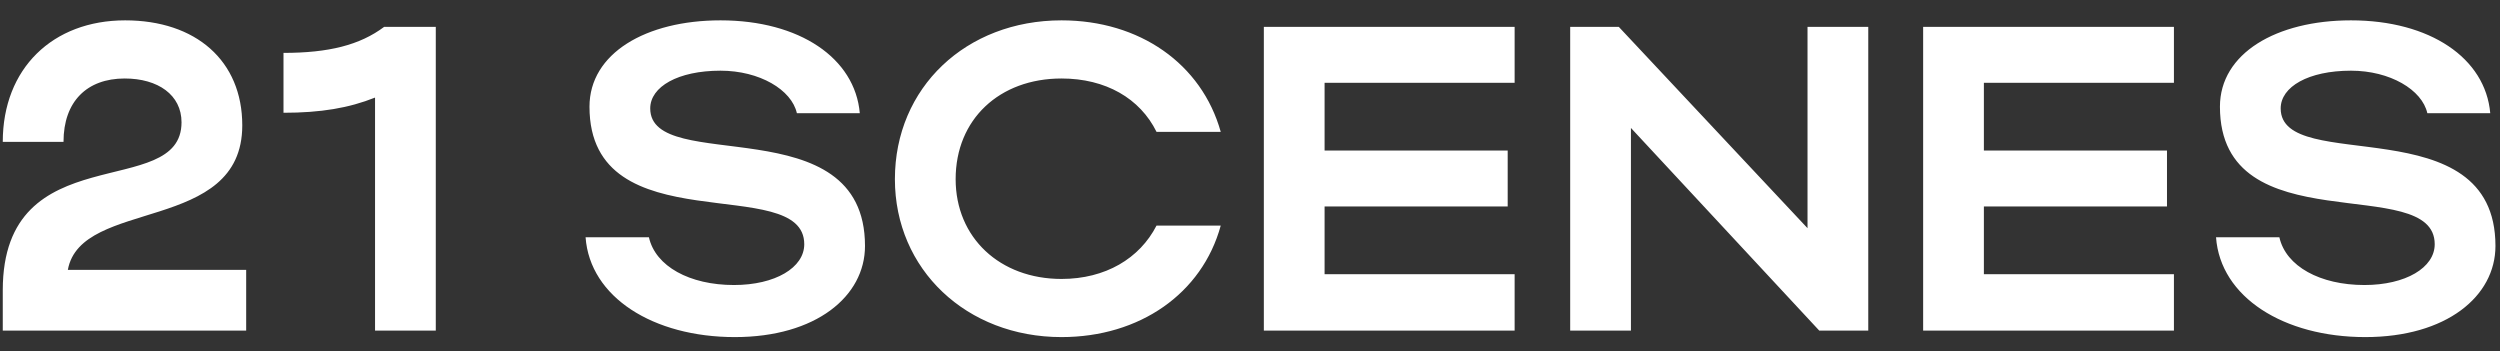 <?xml version="1.0" encoding="UTF-8"?> <svg xmlns="http://www.w3.org/2000/svg" width="121" height="17" viewBox="0 0 121 17" fill="none"><rect x="0" y="0" width="121" height="17" fill="#333333" stroke="none"/> <path d="M6.056 0.985C9.479 0.985 11.726 2.938 11.726 6.067C11.726 11.317 3.914 9.574 3.284 13.06H11.915V16H0.134V14.047C0.134 6.508 8.786 9.763 8.786 5.92C8.786 4.597 7.652 3.799 6.035 3.799C4.208 3.799 3.074 4.912 3.074 6.865H0.134C0.134 3.316 2.549 0.985 6.056 0.985ZM13.721 5.458V2.56C15.905 2.56 17.417 2.182 18.593 1.3H21.092V16H18.152V4.723C16.892 5.227 15.527 5.458 13.721 5.458ZM41.866 11.905C41.866 14.341 39.493 16.315 35.566 16.315C31.618 16.315 28.552 14.383 28.342 11.485H31.408C31.723 12.892 33.382 13.795 35.524 13.795C37.519 13.795 38.926 12.955 38.926 11.821C38.926 8.314 28.531 11.884 28.531 5.164C28.531 2.581 31.261 0.985 34.873 0.985C38.695 0.985 41.383 2.812 41.614 5.479H38.569C38.317 4.345 36.763 3.421 34.873 3.421C32.815 3.421 31.471 4.198 31.471 5.248C31.471 8.503 41.866 5.101 41.866 11.905ZM46.253 8.671C46.253 11.506 48.395 13.501 51.377 13.501C53.498 13.501 55.157 12.514 55.976 10.918H59.084C58.181 14.215 55.157 16.315 51.377 16.315C46.778 16.315 43.313 13.039 43.313 8.671C43.313 4.24 46.757 0.985 51.377 0.985C55.157 0.985 58.16 3.085 59.084 6.382H55.976C55.178 4.765 53.519 3.799 51.377 3.799C48.374 3.799 46.253 5.773 46.253 8.671ZM61.17 16V1.3H73.308V4.009H64.11V7.285H72.972V9.994H64.11V13.27H73.308V16H61.17ZM78.937 6.193V16H75.997V1.3H78.349L87.484 11.044V1.3H90.424V16H88.051L78.937 6.193ZM93.08 16V1.3H105.218V4.009H96.02V7.285H104.882V9.994H96.02V13.27H105.218V16H93.08ZM120.78 11.905C120.78 14.341 118.407 16.315 114.48 16.315C110.532 16.315 107.466 14.383 107.256 11.485H110.322C110.637 12.892 112.296 13.795 114.438 13.795C116.433 13.795 117.84 12.955 117.84 11.821C117.84 8.314 107.445 11.884 107.445 5.164C107.445 2.581 110.175 0.985 113.787 0.985C117.609 0.985 120.297 2.812 120.528 5.479H117.483C117.231 4.345 115.677 3.421 113.787 3.421C111.729 3.421 110.385 4.198 110.385 5.248C110.385 8.503 120.78 5.101 120.78 11.905Z" fill="white"></path> </svg> 